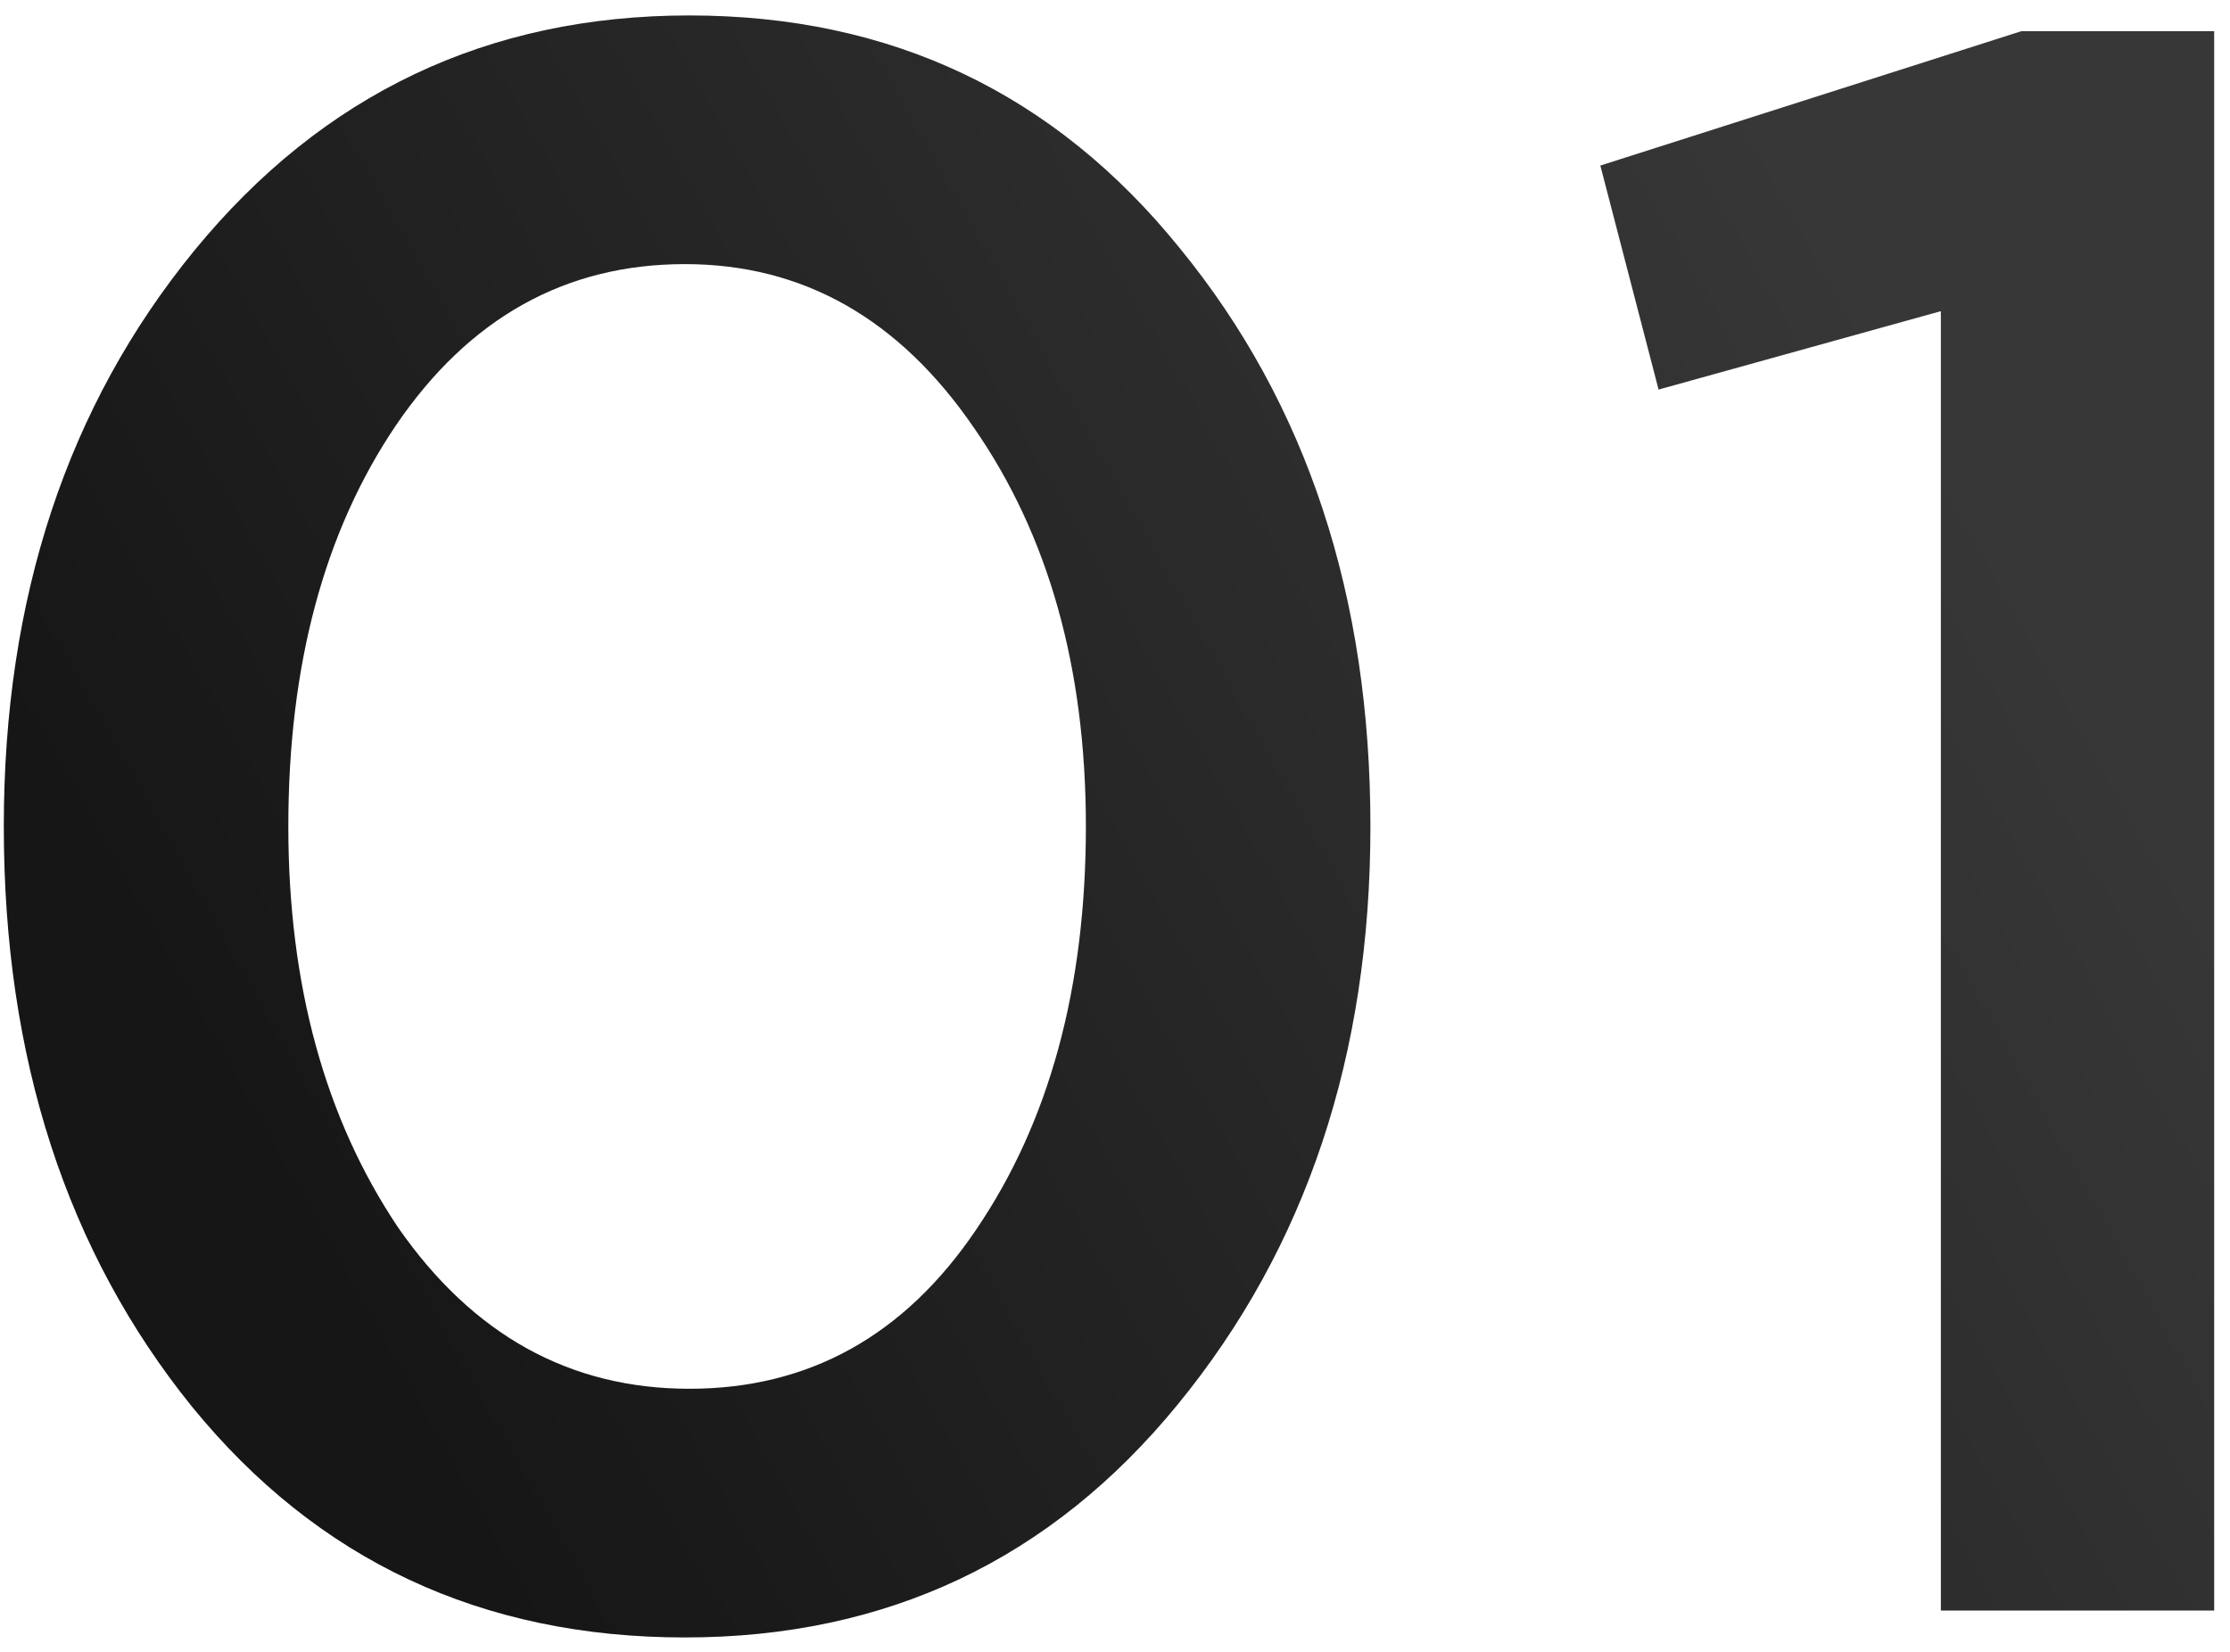 <?xml version="1.0" encoding="UTF-8"?> <svg xmlns="http://www.w3.org/2000/svg" width="108" height="80" viewBox="0 0 108 80" fill="none"> <path d="M33.169 79.302C23.331 79.302 15.374 75.577 9.299 68.126C3.223 60.604 0.184 51.237 0.184 40.025C0.184 28.958 3.259 19.663 9.407 12.14C15.628 4.545 23.62 0.748 33.386 0.748C43.151 0.748 51.071 4.509 57.147 12.032C63.295 19.555 66.37 28.886 66.37 40.025C66.37 51.092 63.259 60.423 57.038 68.018C50.89 75.541 42.934 79.302 33.169 79.302ZM19.28 59.447C22.897 64.654 27.599 67.258 33.386 67.258C39.172 67.258 43.801 64.691 47.273 59.555C50.818 54.347 52.59 47.837 52.59 40.025C52.59 32.358 50.782 25.92 47.165 20.712C43.548 15.432 38.883 12.791 33.169 12.791C27.382 12.791 22.716 15.396 19.172 20.604C15.7 25.739 13.964 32.213 13.964 40.025C13.964 47.692 15.736 54.166 19.28 59.447ZM93.997 78V15.07L80.326 18.867L77.505 8.018L97.903 1.508H107.234V78H93.997Z" fill="url(#paint0_linear_344_422)"></path> <defs> <linearGradient id="paint0_linear_344_422" x1="108.582" y1="46.534" x2="31.134" y2="90.007" gradientUnits="userSpaceOnUse"> <stop stop-color="#373737"></stop> <stop offset="1" stop-color="#161616"></stop> </linearGradient> </defs> </svg> 